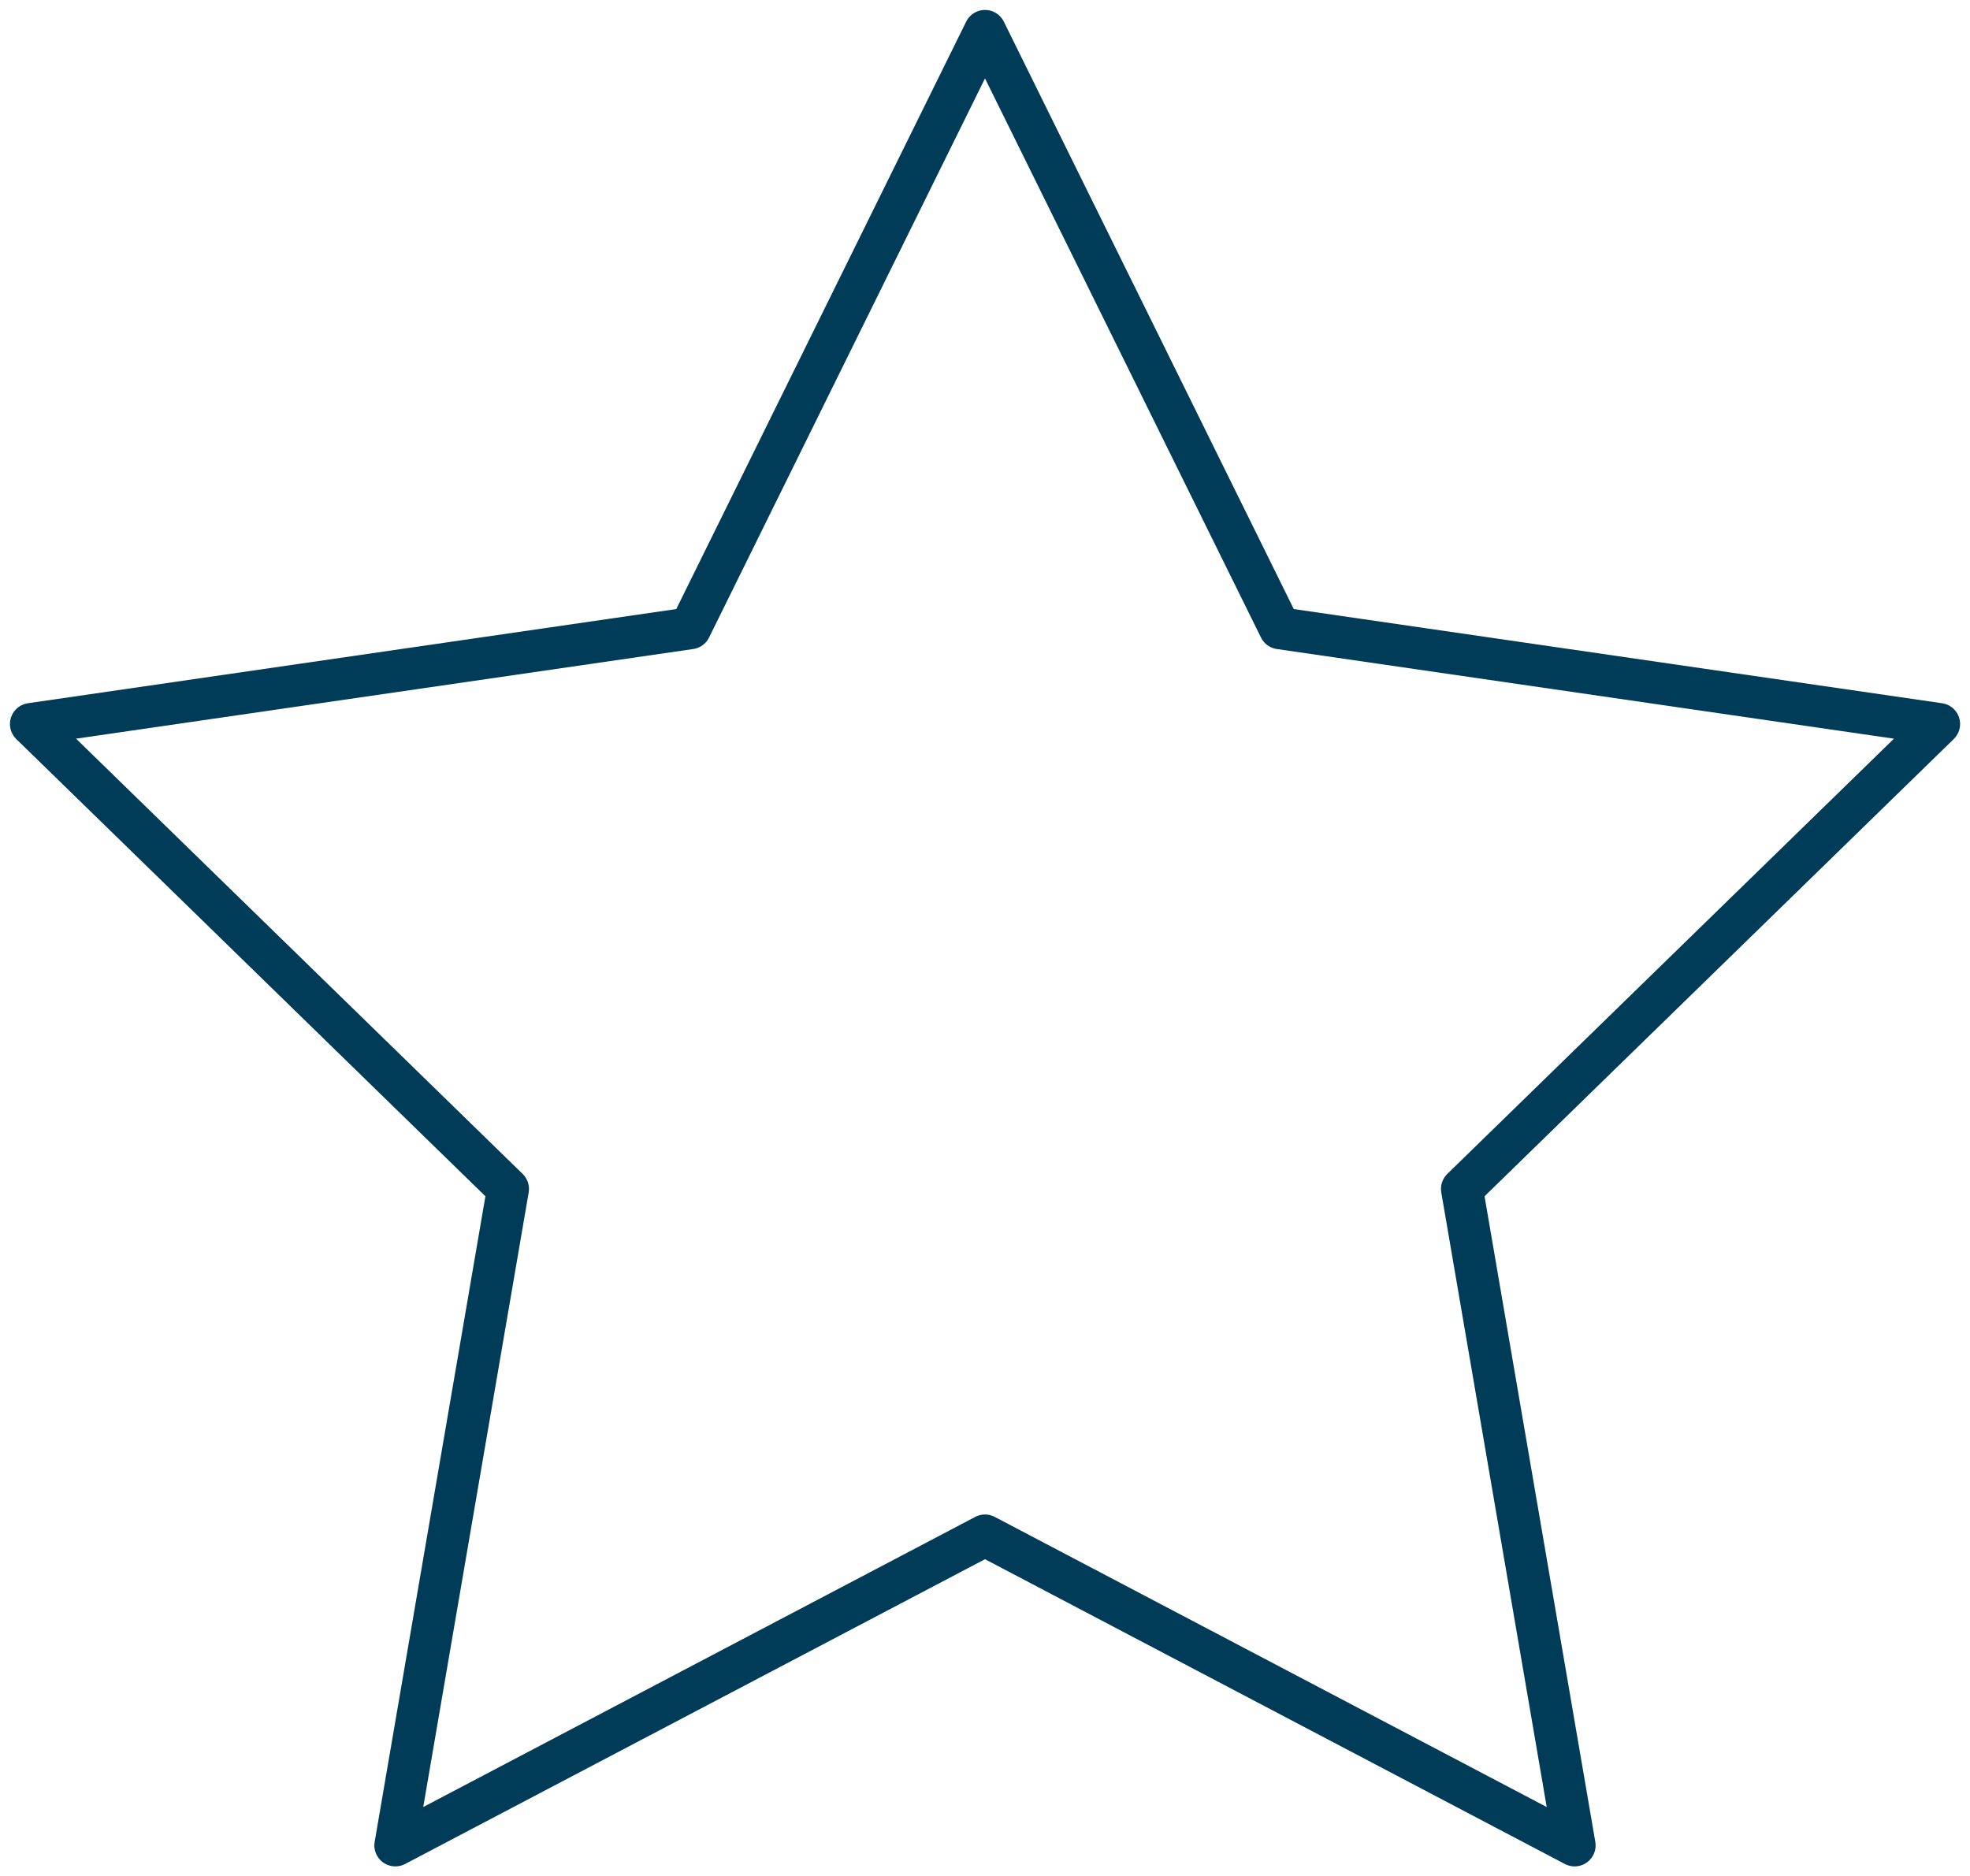 <svg id="Excellence" xmlns="http://www.w3.org/2000/svg" xmlns:xlink="http://www.w3.org/1999/xlink" width="46.914" height="44.69" viewBox="0 0 46.914 44.69">
  <defs>
    <clipPath id="clip-path">
      <rect id="Rectangle_421" data-name="Rectangle 421" width="46.914" height="44.69" fill="none" stroke="#003b58" stroke-width="1"/>
    </clipPath>
  </defs>
  <g id="Group_302" data-name="Group 302" clip-path="url(#clip-path)">
    <path id="Path_237" data-name="Path 237" d="M23.52.8l7.021,14.226,15.7,2.281L34.879,28.38l2.682,15.635L23.52,36.634,9.478,44.015,12.16,28.38.8,17.307l15.7-2.281Z" transform="translate(-0.063 -0.063)" fill="none" stroke="#003b58" stroke-linecap="round" stroke-linejoin="round" stroke-width="1"/>
  </g>
</svg>
